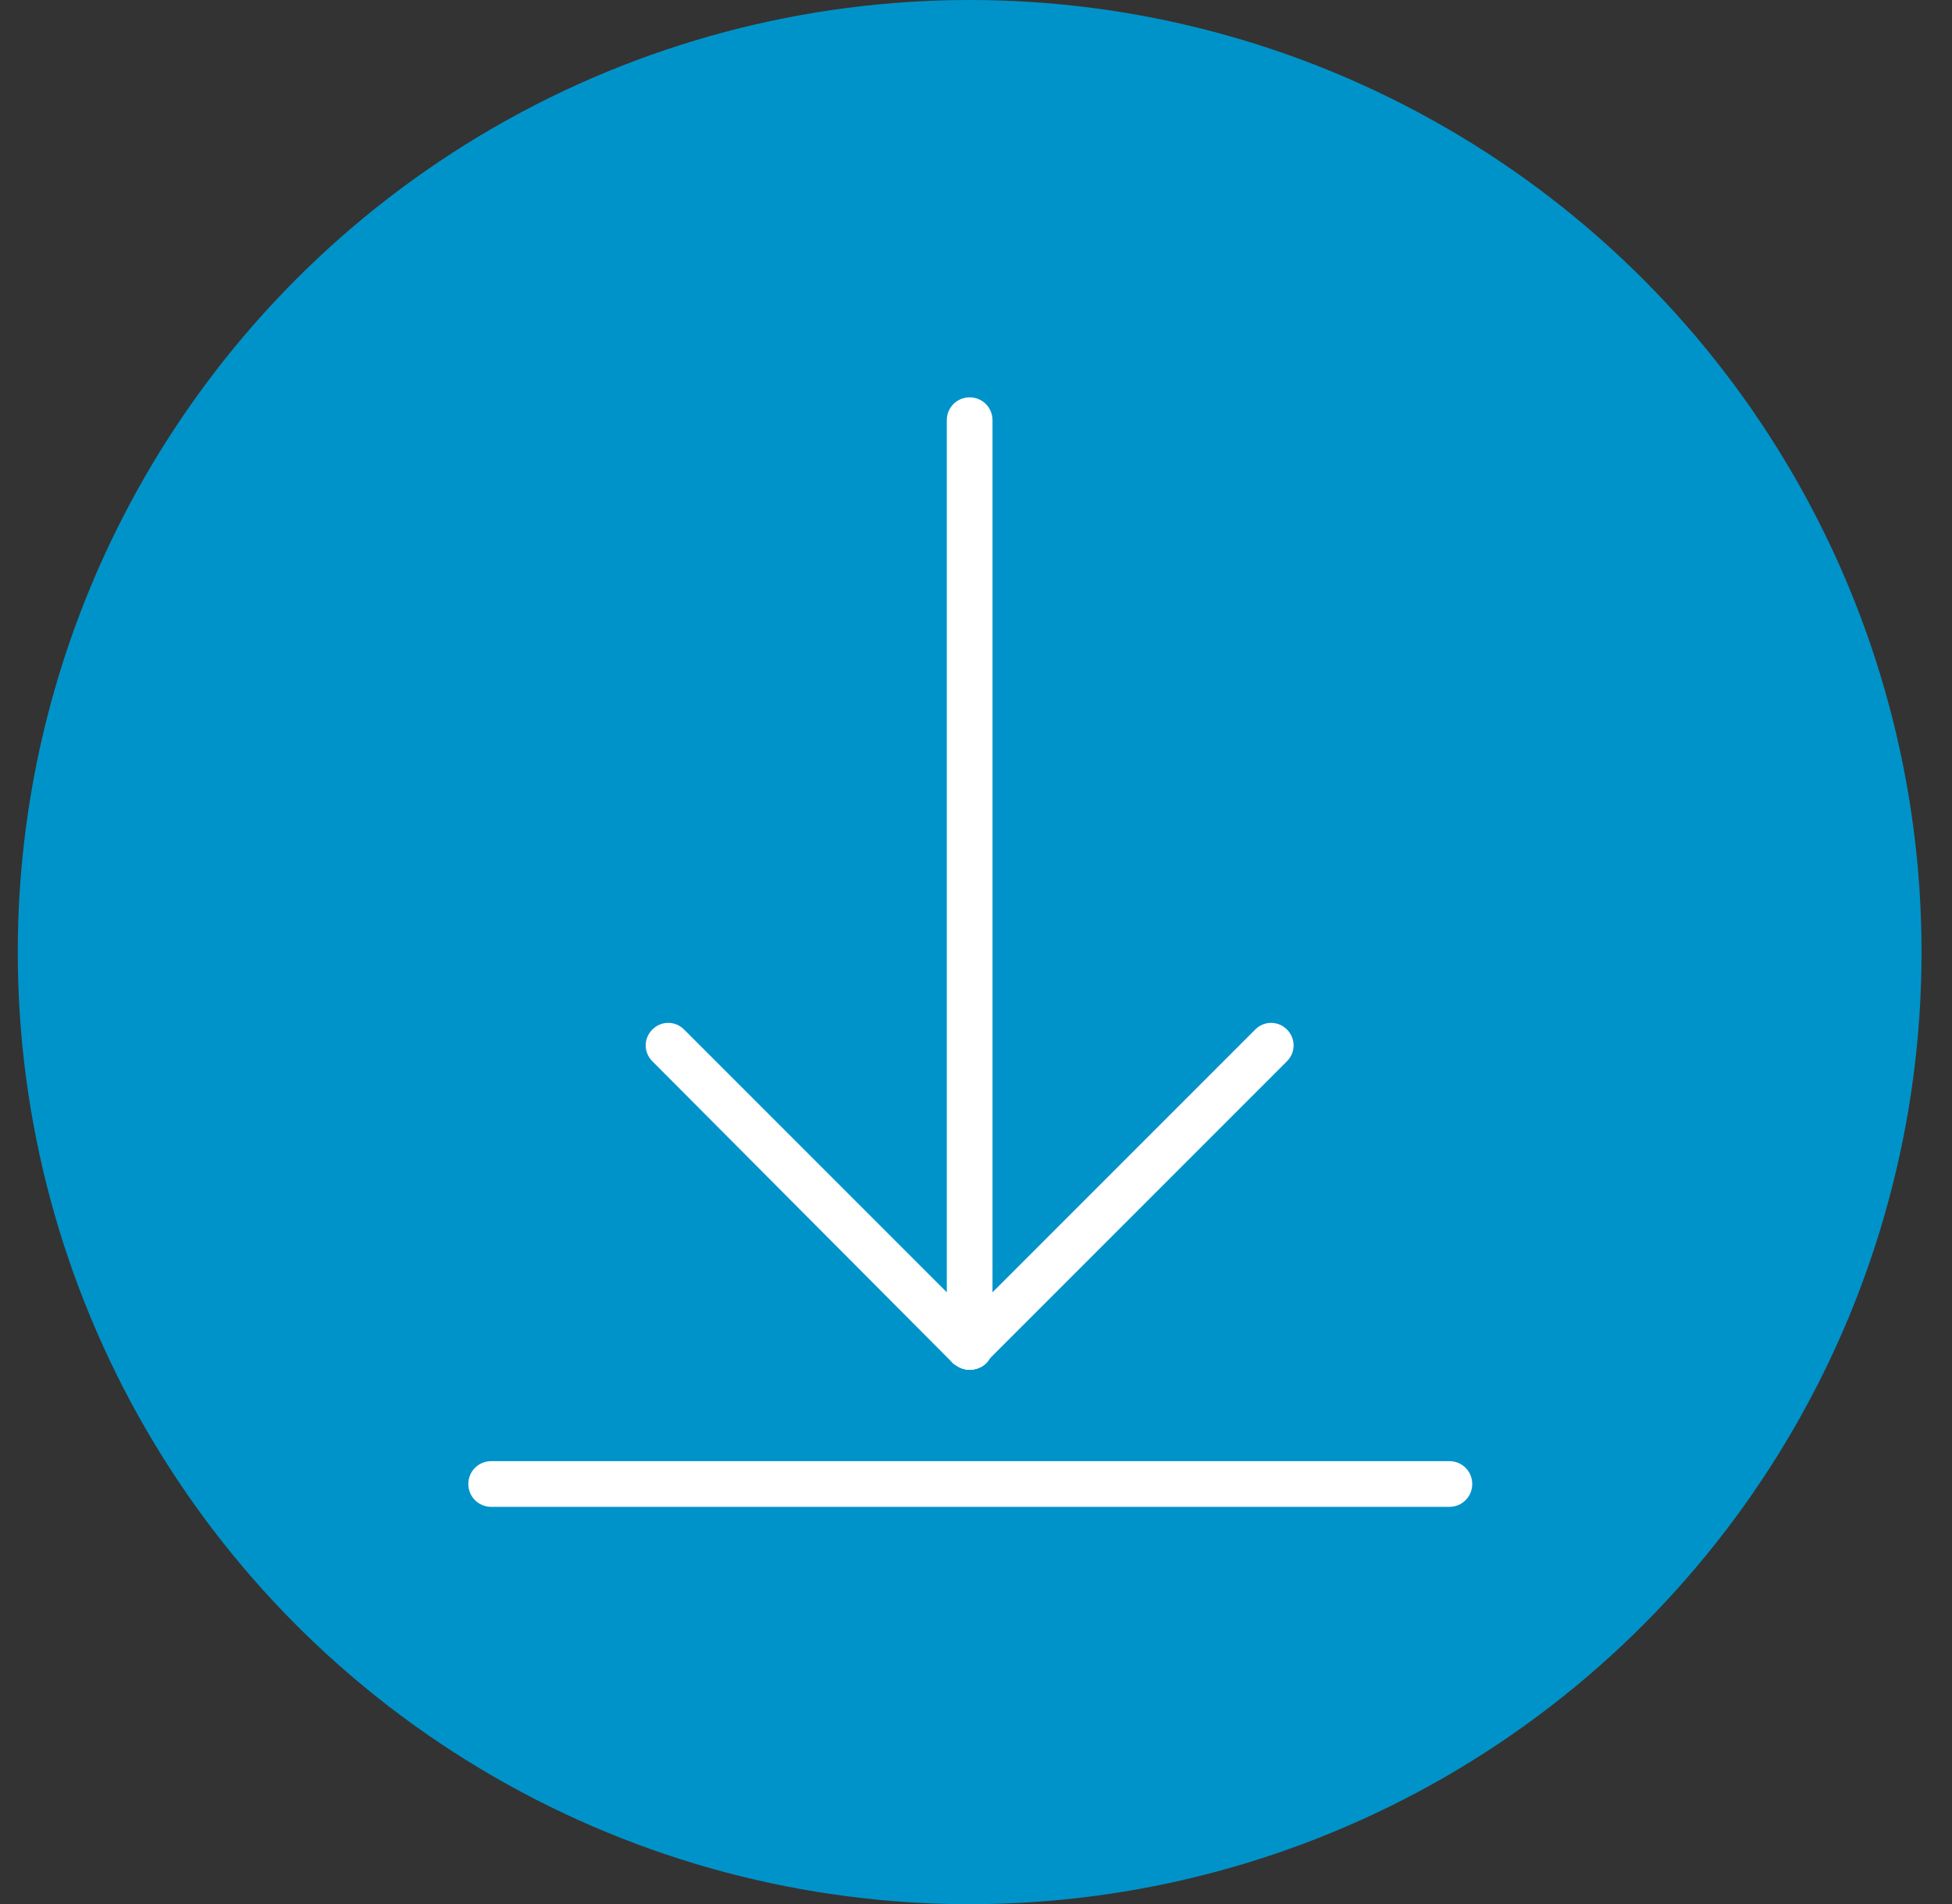 <?xml version="1.0" encoding="utf-8"?>
<!-- Generator: Adobe Illustrator 25.3.1, SVG Export Plug-In . SVG Version: 6.00 Build 0)  -->
<svg version="1.1" id="Layer_1" xmlns="http://www.w3.org/2000/svg" xmlns:xlink="http://www.w3.org/1999/xlink" x="0px" y="0px"
	 viewBox="0 0 153.8 150" style="enable-background:new 0 0 153.8 150;" xml:space="preserve">
<rect x="0" y="0" width="153.8" height="150" fill="#333333" stroke="none"/>
<style type="text/css">
	.st0{fill:#0093C9;}
	.st1{fill:#FFFFFF;}
</style>
<g>
	<circle class="st0" cx="76.4" cy="75" r="75"/>
	<g>
		<g>
			<path class="st1" d="M76.4,107.9c-1,0-1.8-0.8-1.8-1.8v-73c0-1,0.8-1.8,1.8-1.8c1,0,1.8,0.8,1.8,1.8v73
				C78.2,107.1,77.4,107.9,76.4,107.9z"/>
			<path class="st1" d="M76.4,107.9c-0.5,0-0.9-0.2-1.3-0.5c-0.7-0.7-0.7-1.8,0-2.5l23.8-23.8c0.7-0.7,1.8-0.7,2.5,0
				c0.7,0.7,0.7,1.8,0,2.5l-23.8,23.8C77.4,107.7,76.9,107.9,76.4,107.9z"/>
			<path class="st1" d="M76.4,107.9c-0.5,0-0.9-0.2-1.3-0.5L51.4,83.6c-0.7-0.7-0.7-1.8,0-2.5c0.7-0.7,1.8-0.7,2.5,0l23.8,23.8
				c0.7,0.7,0.7,1.8,0,2.5C77.4,107.7,76.9,107.9,76.4,107.9z"/>
		</g>
		<path class="st1" d="M114.2,118.7H38.7c-1,0-1.8-0.8-1.8-1.8s0.8-1.8,1.8-1.8h75.5c1,0,1.8,0.8,1.8,1.8S115.2,118.7,114.2,118.7z"
			/>
	</g>
</g>
</svg>

